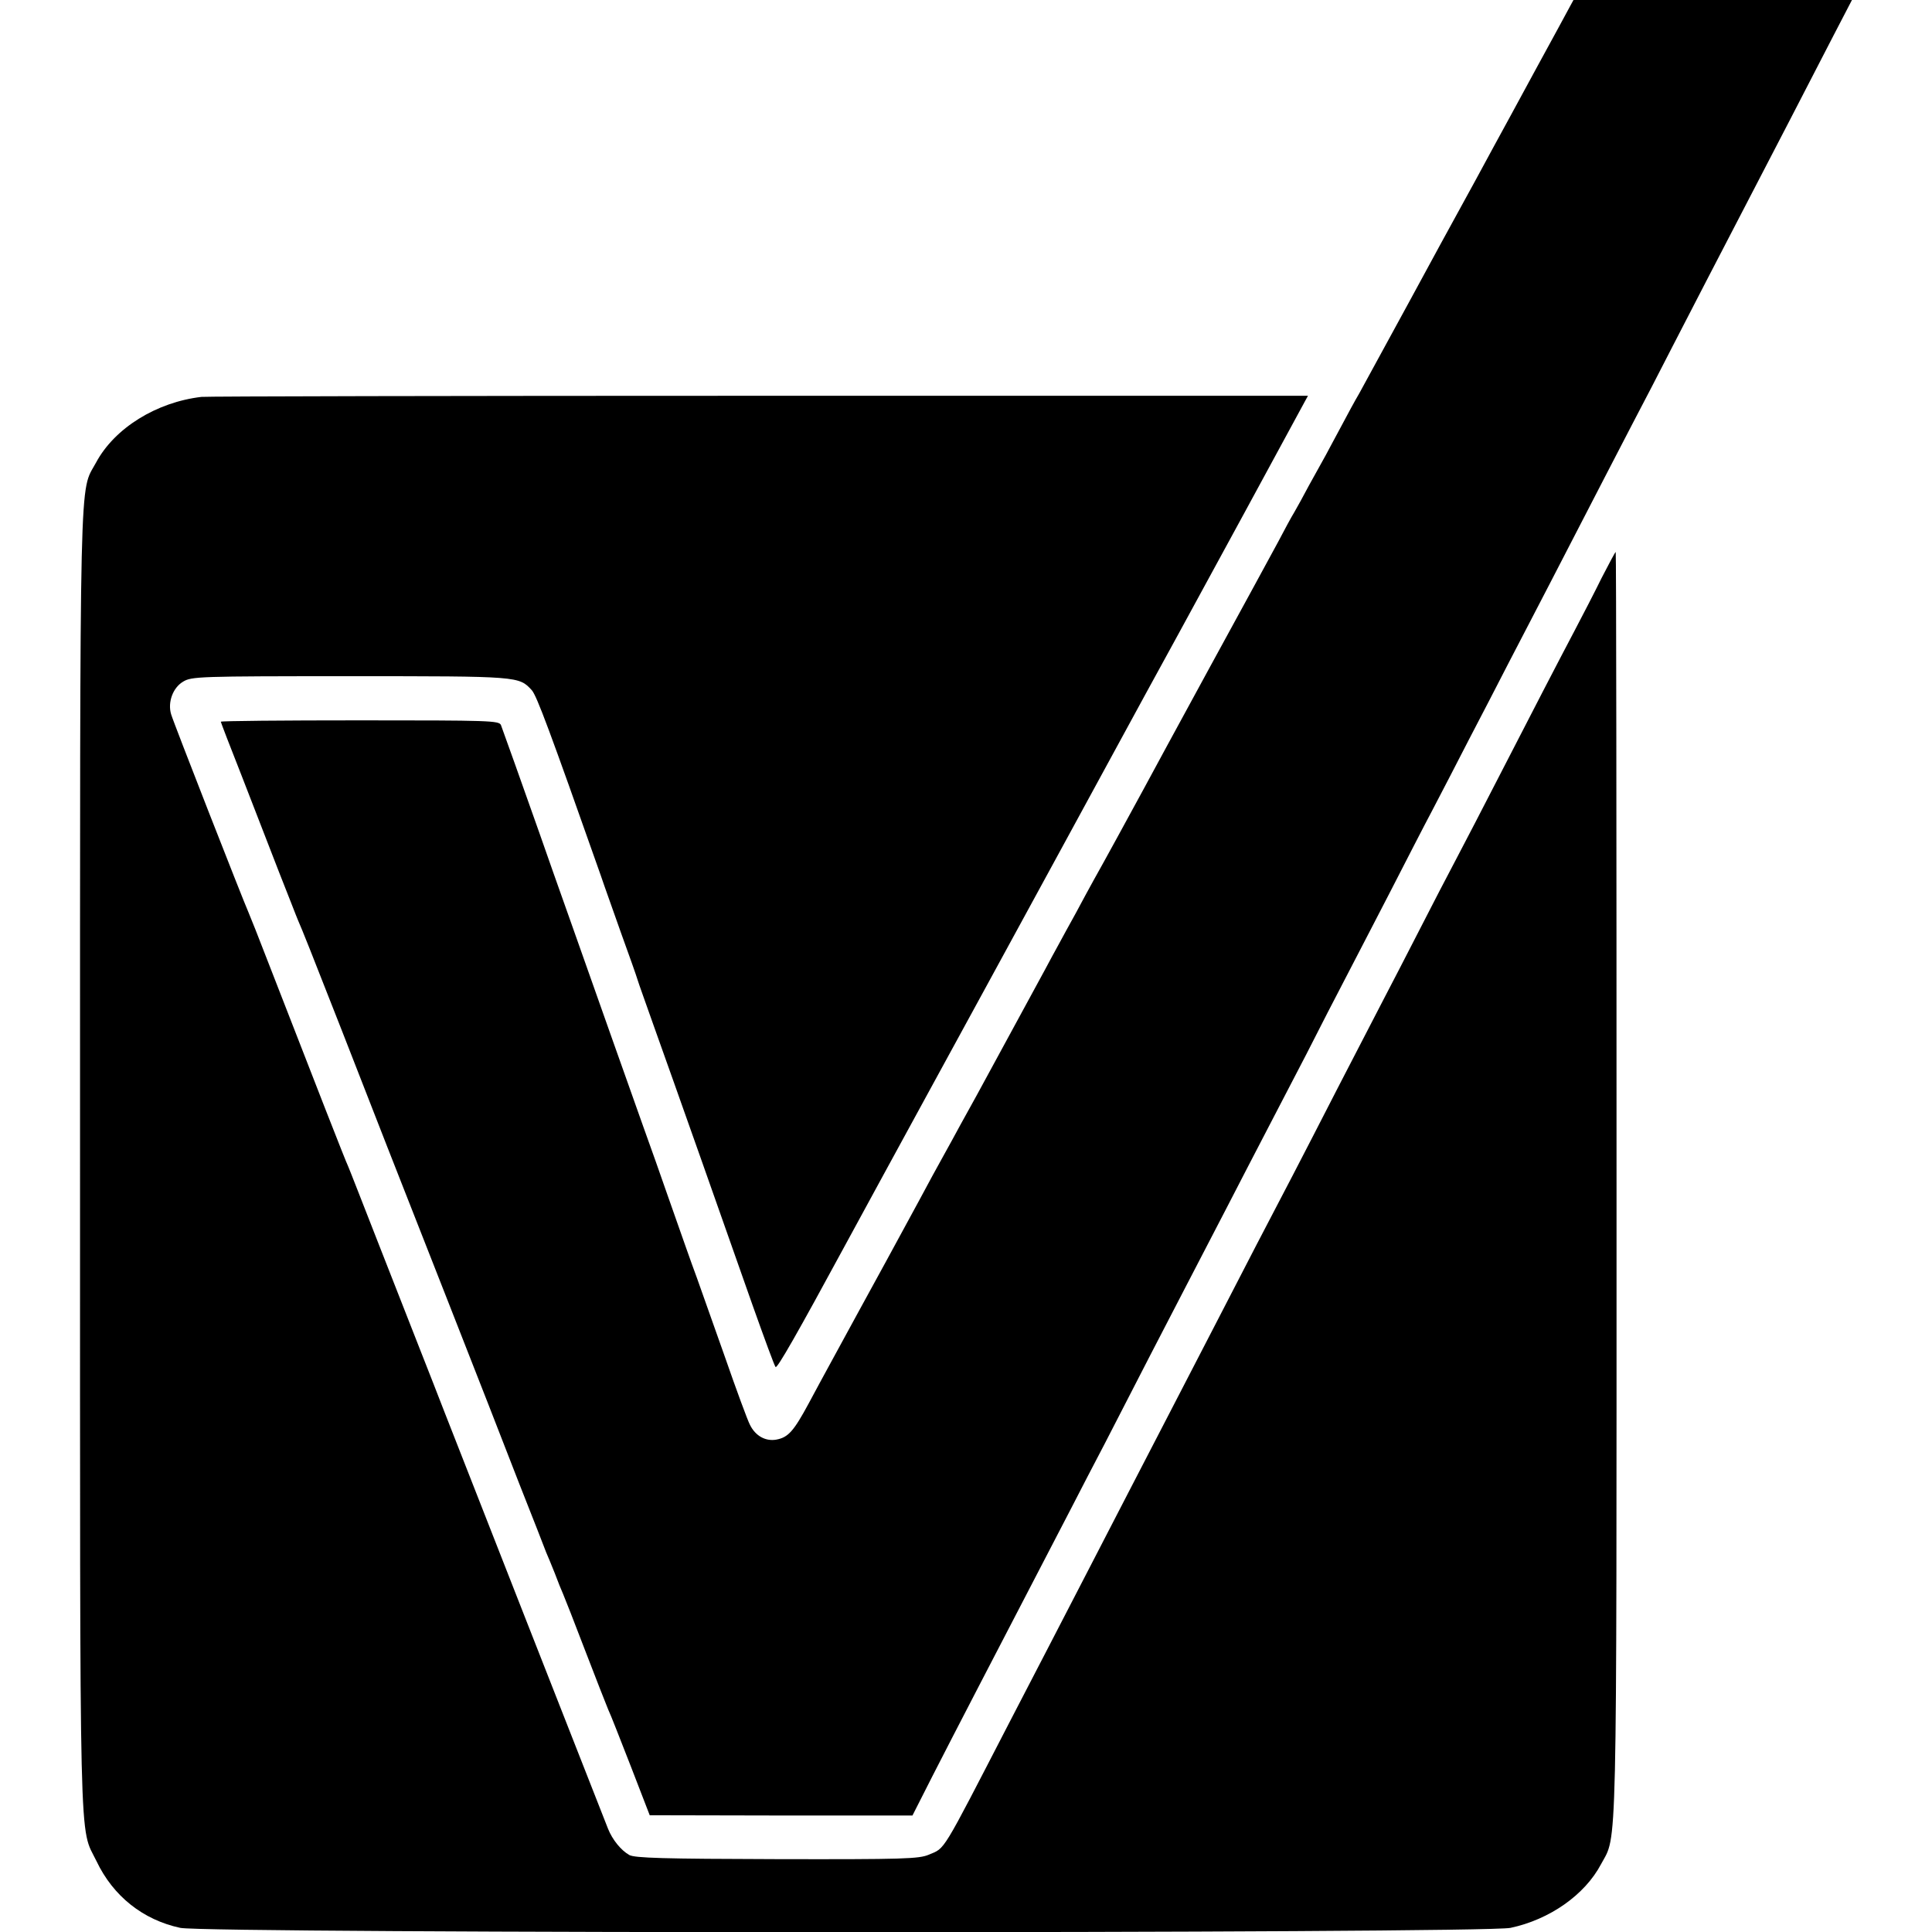 <?xml version="1.0" standalone="no"?>
<!DOCTYPE svg PUBLIC "-//W3C//DTD SVG 20010904//EN"
 "http://www.w3.org/TR/2001/REC-SVG-20010904/DTD/svg10.dtd">
<svg version="1.0" xmlns="http://www.w3.org/2000/svg"
 width="700pt" height="700pt" viewBox="0 0 700 700"
 preserveAspectRatio="xMidYMid meet">
<g transform="translate(0,700) scale(0.1,-0.1)"
fill="#000000" stroke="none">
<path d="M5689 6978 c-7 -13 -62 -115 -124 -228 -61 -113 -131 -241 -155 -285
-24 -44 -53 -98 -65 -120 -42 -76 -208 -380 -240 -440 -18 -33 -45 -82 -60
-110 -15 -27 -42 -77 -60 -110 -18 -33 -45 -82 -60 -110 -16 -27 -44 -79 -63
-115 -19 -36 -46 -85 -59 -110 -14 -25 -41 -74 -61 -110 -19 -36 -42 -78 -52
-95 -10 -16 -37 -66 -60 -110 -24 -44 -135 -249 -248 -455 -112 -206 -220
-404 -239 -440 -44 -81 -147 -270 -181 -330 -14 -25 -43 -79 -65 -120 -23 -41
-51 -93 -63 -115 -12 -22 -33 -60 -46 -85 -60 -111 -228 -419 -250 -460 -14
-25 -40 -72 -58 -105 -18 -33 -46 -85 -63 -115 -17 -30 -56 -102 -87 -160
-108 -199 -133 -245 -218 -400 -95 -175 -121 -221 -182 -335 -54 -100 -74
-123 -117 -131 -39 -7 -76 13 -96 54 -8 15 -49 126 -91 247 -43 121 -88 249
-101 285 -25 67 -51 143 -110 310 -18 52 -56 160 -85 240 -28 80 -78 219 -110
310 -32 91 -97 275 -145 410 -48 135 -102 288 -120 340 -59 168 -133 374 -140
393 -7 16 -40 17 -511 17 -277 0 -504 -2 -504 -5 0 -2 34 -91 76 -197 41 -106
102 -263 135 -348 34 -85 64 -164 69 -175 15 -34 45 -109 159 -400 60 -154
134 -343 164 -420 30 -77 130 -331 222 -565 92 -234 207 -528 256 -655 50
-126 94 -239 98 -250 5 -11 19 -45 31 -75 11 -30 25 -64 30 -75 5 -11 41 -103
80 -205 39 -102 77 -198 84 -215 8 -16 44 -109 82 -206 l68 -176 476 -1 476 0
72 142 c89 174 197 382 503 971 31 61 86 166 122 235 121 236 224 435 289 560
36 69 104 200 151 291 47 91 112 217 145 280 33 63 98 188 145 279 46 91 111
217 144 280 33 63 104 201 158 305 54 105 123 240 155 300 32 61 91 175 132
255 42 80 107 206 145 280 39 74 105 203 148 285 194 376 242 468 300 580 35
66 100 192 145 280 80 155 149 289 290 560 74 142 191 368 294 568 l66 127
-505 0 -504 0 -12 -22z"/>
<path d="M730 5562 c-163 -19 -315 -113 -382 -238 -61 -113 -58 42 -58 -2529
0 -2579 -4 -2407 60 -2539 60 -126 168 -212 303 -241 96 -21 4722 -21 4820 0
141 30 269 119 328 231 59 110 56 -26 56 2468 0 1257 -1 2286 -3 2286 -2 0
-24 -42 -50 -92 -25 -51 -70 -138 -99 -193 -57 -108 -155 -297 -285 -550 -45
-88 -108 -209 -140 -270 -32 -60 -95 -182 -140 -270 -45 -88 -101 -196 -124
-240 -23 -44 -96 -186 -163 -315 -66 -129 -143 -278 -170 -330 -70 -133 -185
-355 -288 -555 -48 -93 -116 -224 -150 -290 -109 -211 -210 -405 -300 -580
-48 -93 -116 -224 -150 -290 -34 -66 -97 -187 -140 -270 -247 -478 -229 -449
-290 -475 -36 -15 -89 -17 -550 -16 -412 1 -515 4 -535 15 -30 17 -61 55 -77
95 -33 83 -559 1424 -593 1511 -21 55 -61 156 -88 225 -27 69 -95 242 -151
385 -56 143 -105 269 -110 280 -9 18 -117 295 -288 735 -35 91 -68 174 -73
185 -18 40 -273 691 -280 717 -13 43 6 96 43 118 31 19 55 20 605 20 615 0
612 0 659 -51 18 -21 64 -144 249 -669 12 -36 46 -130 74 -210 29 -80 56 -156
60 -170 4 -14 31 -88 58 -165 72 -201 271 -764 359 -1015 42 -118 79 -219 83
-223 6 -6 78 120 253 443 30 56 248 455 297 545 23 42 398 729 480 880 285
524 403 740 428 785 43 78 447 821 460 846 l11 20 -1992 0 c-1096 0 -2003 -2
-2017 -4z"/>
</g>
</svg>

